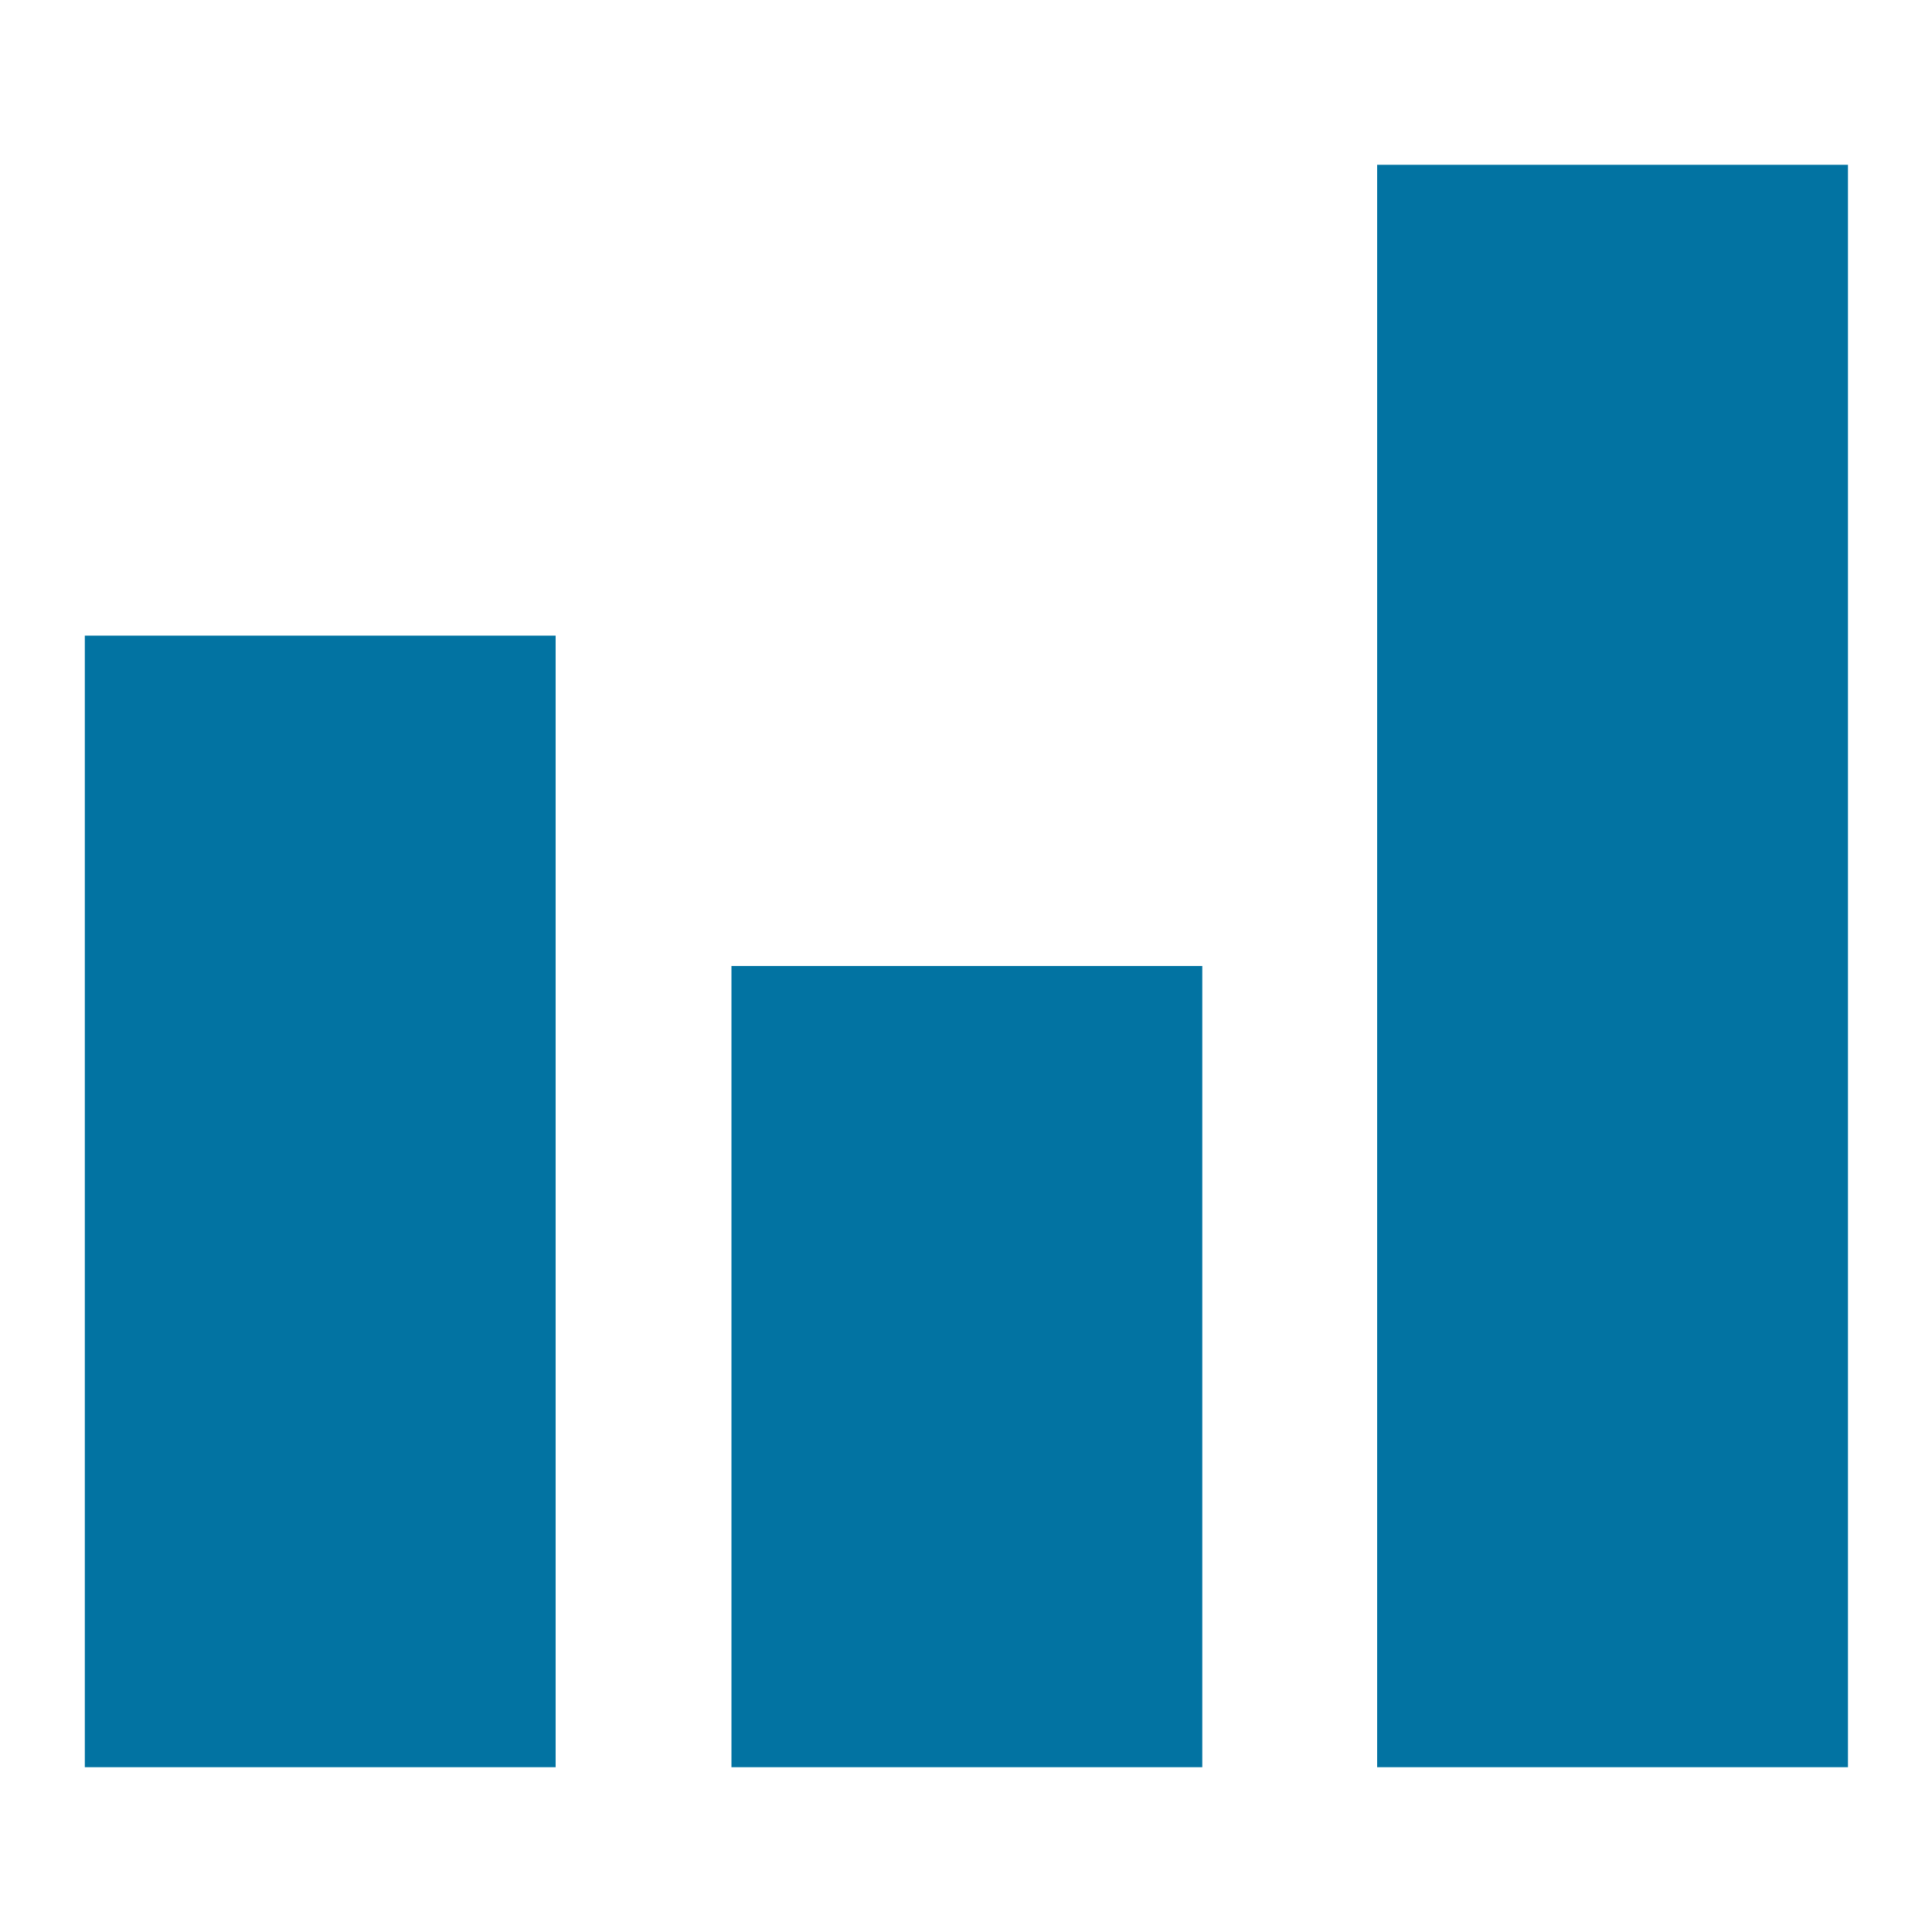 <svg xmlns="http://www.w3.org/2000/svg" viewBox="0 0 1000 1000" style="fill:#0273a2">
<title>Statistics SVG icon</title>
<path d="M10,813.3"/><path d="M712.8,85.3h243.7v829.4H712.8V85.3z"/><path d="M378.6,500h243.7v414.7H378.6V500L378.6,500z"/><path d="M43.9,329h243.7v585.7H43.9V329L43.9,329z"/><path d="M990,813.3"/>
</svg>